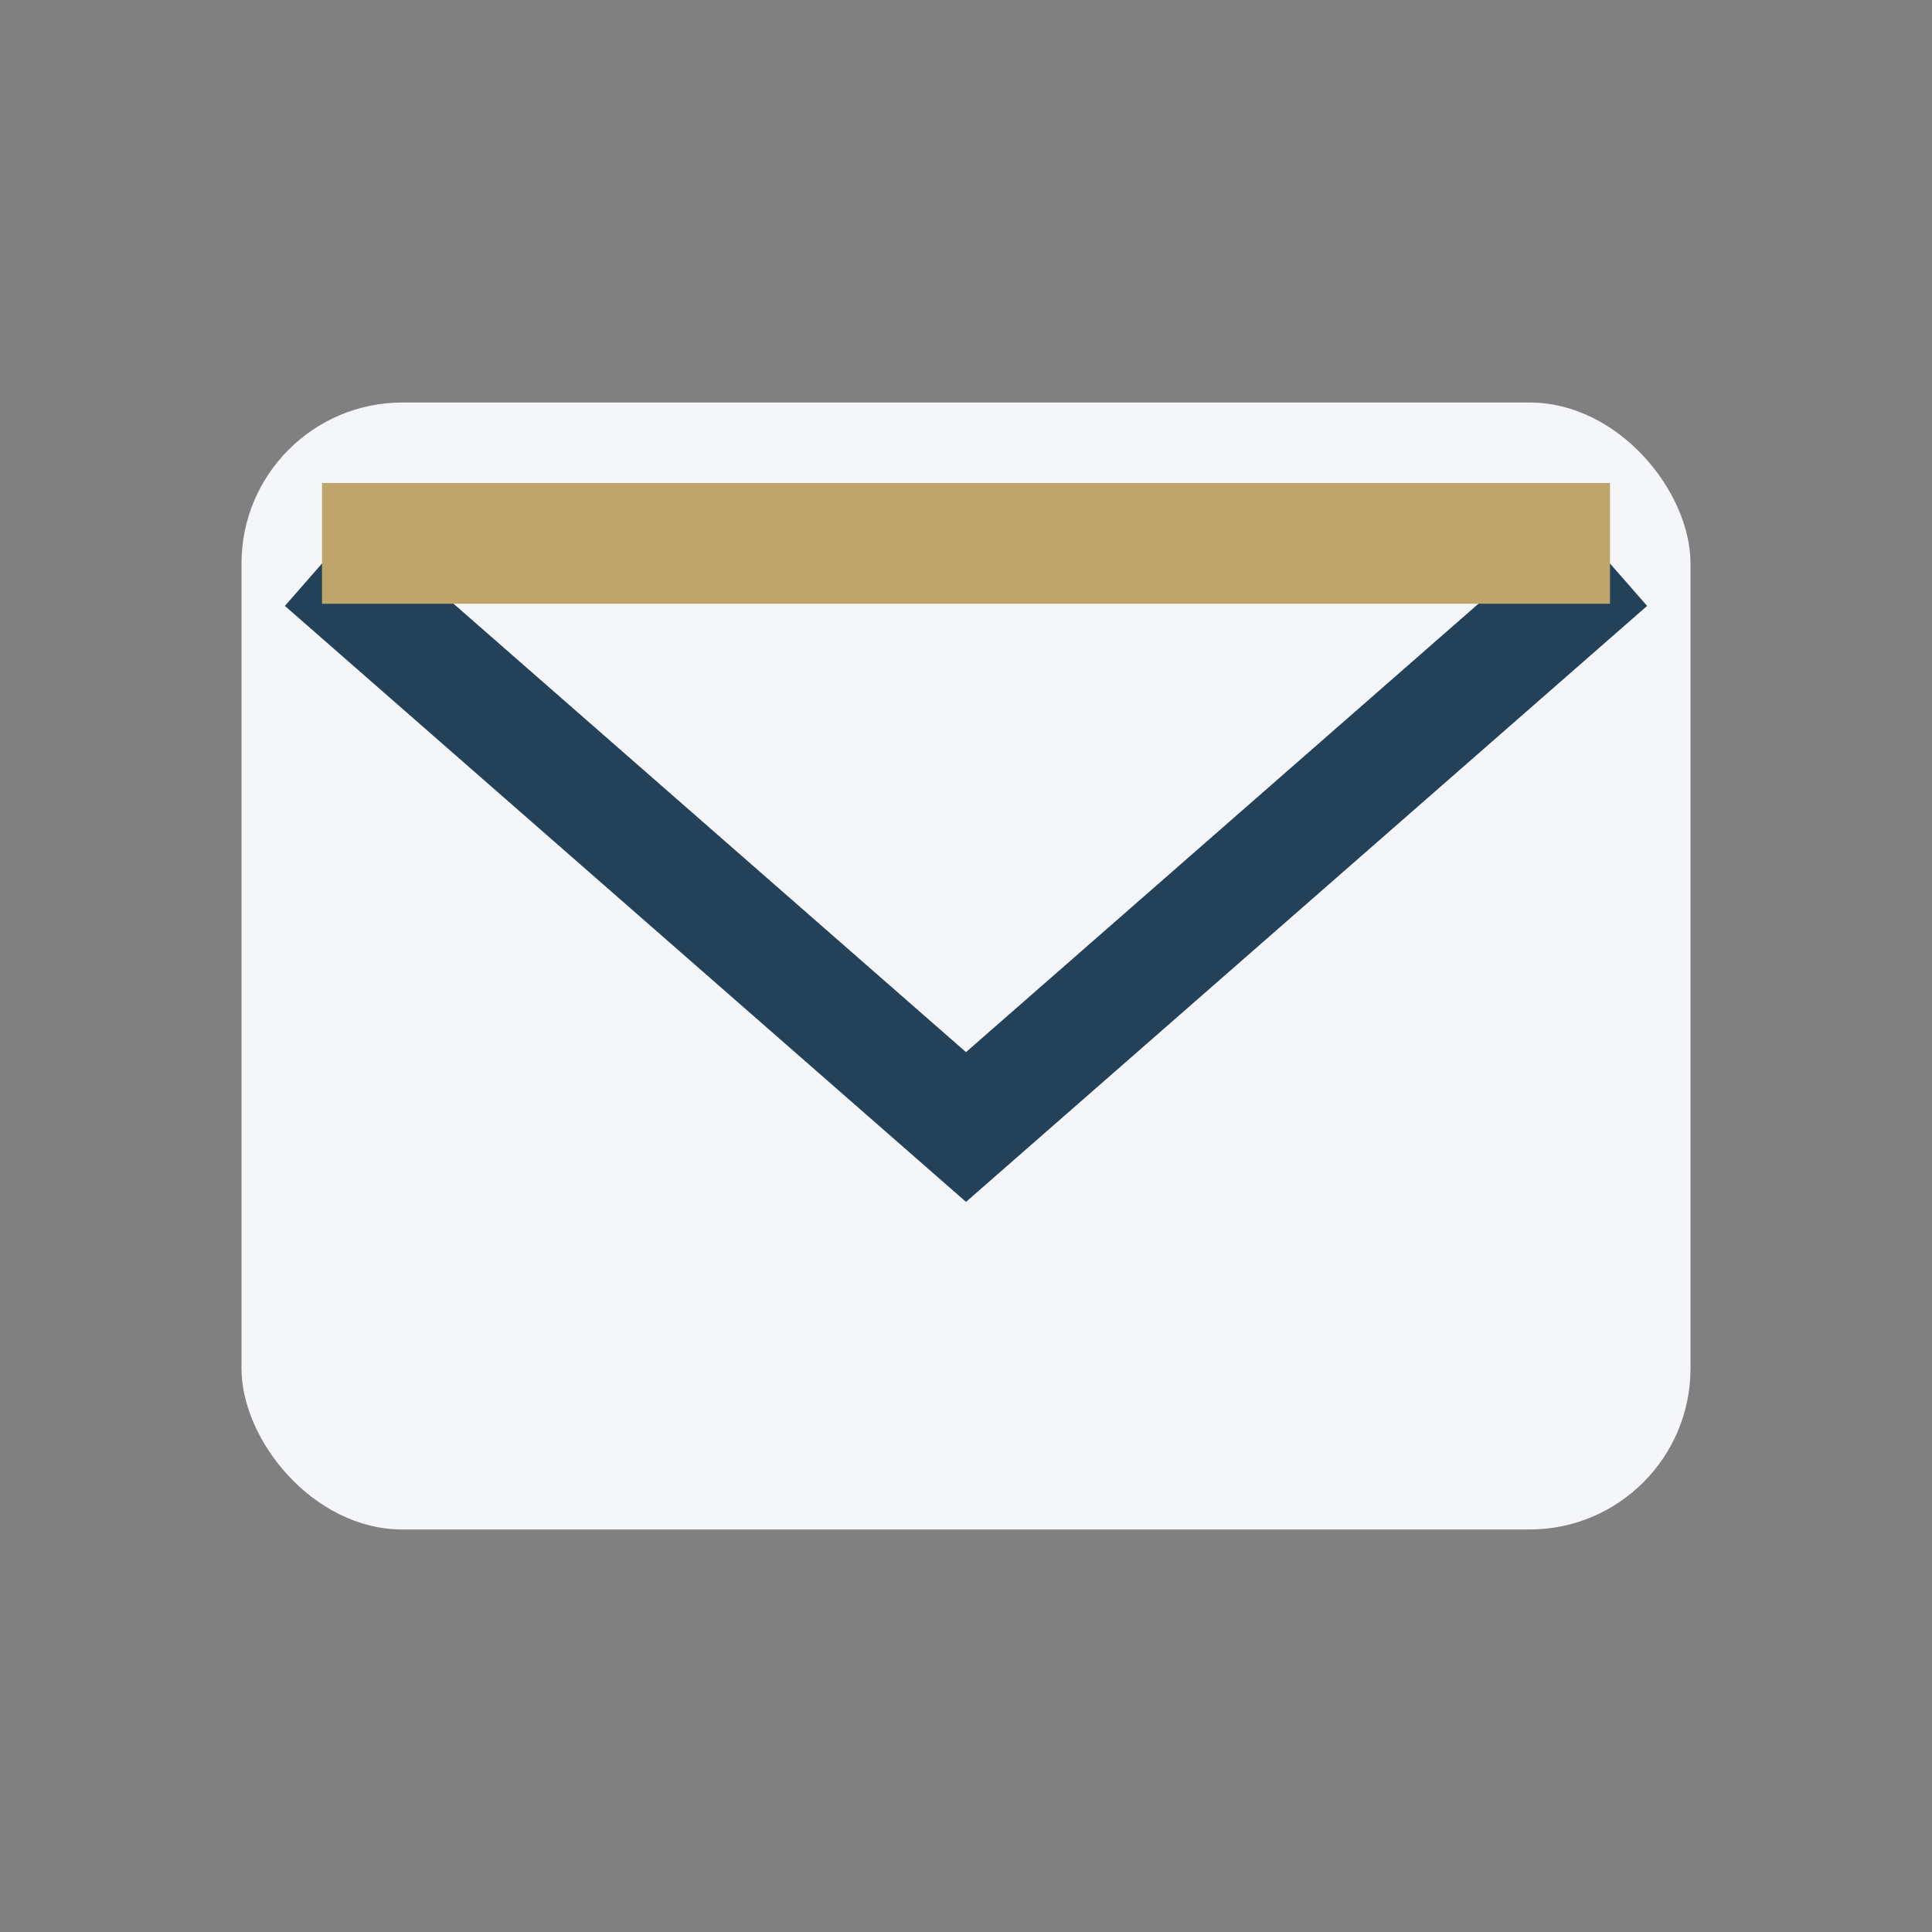 <?xml version="1.0" encoding="UTF-8"?>
<svg xmlns="http://www.w3.org/2000/svg" width="24" height="24" viewBox="0 0 24 24"><rect x="0" y="0" width="24" height="24" fill="#808080" stroke="none"/><rect x="3" y="5" width="18" height="14" rx="2" fill="#F5F6FA"/><path d="M4 7l8 7 8-7" stroke="#234158" stroke-width="1.4" fill="none"/><rect x="4" y="6" width="16" height="1.5" fill="#BFA46B"/></svg>